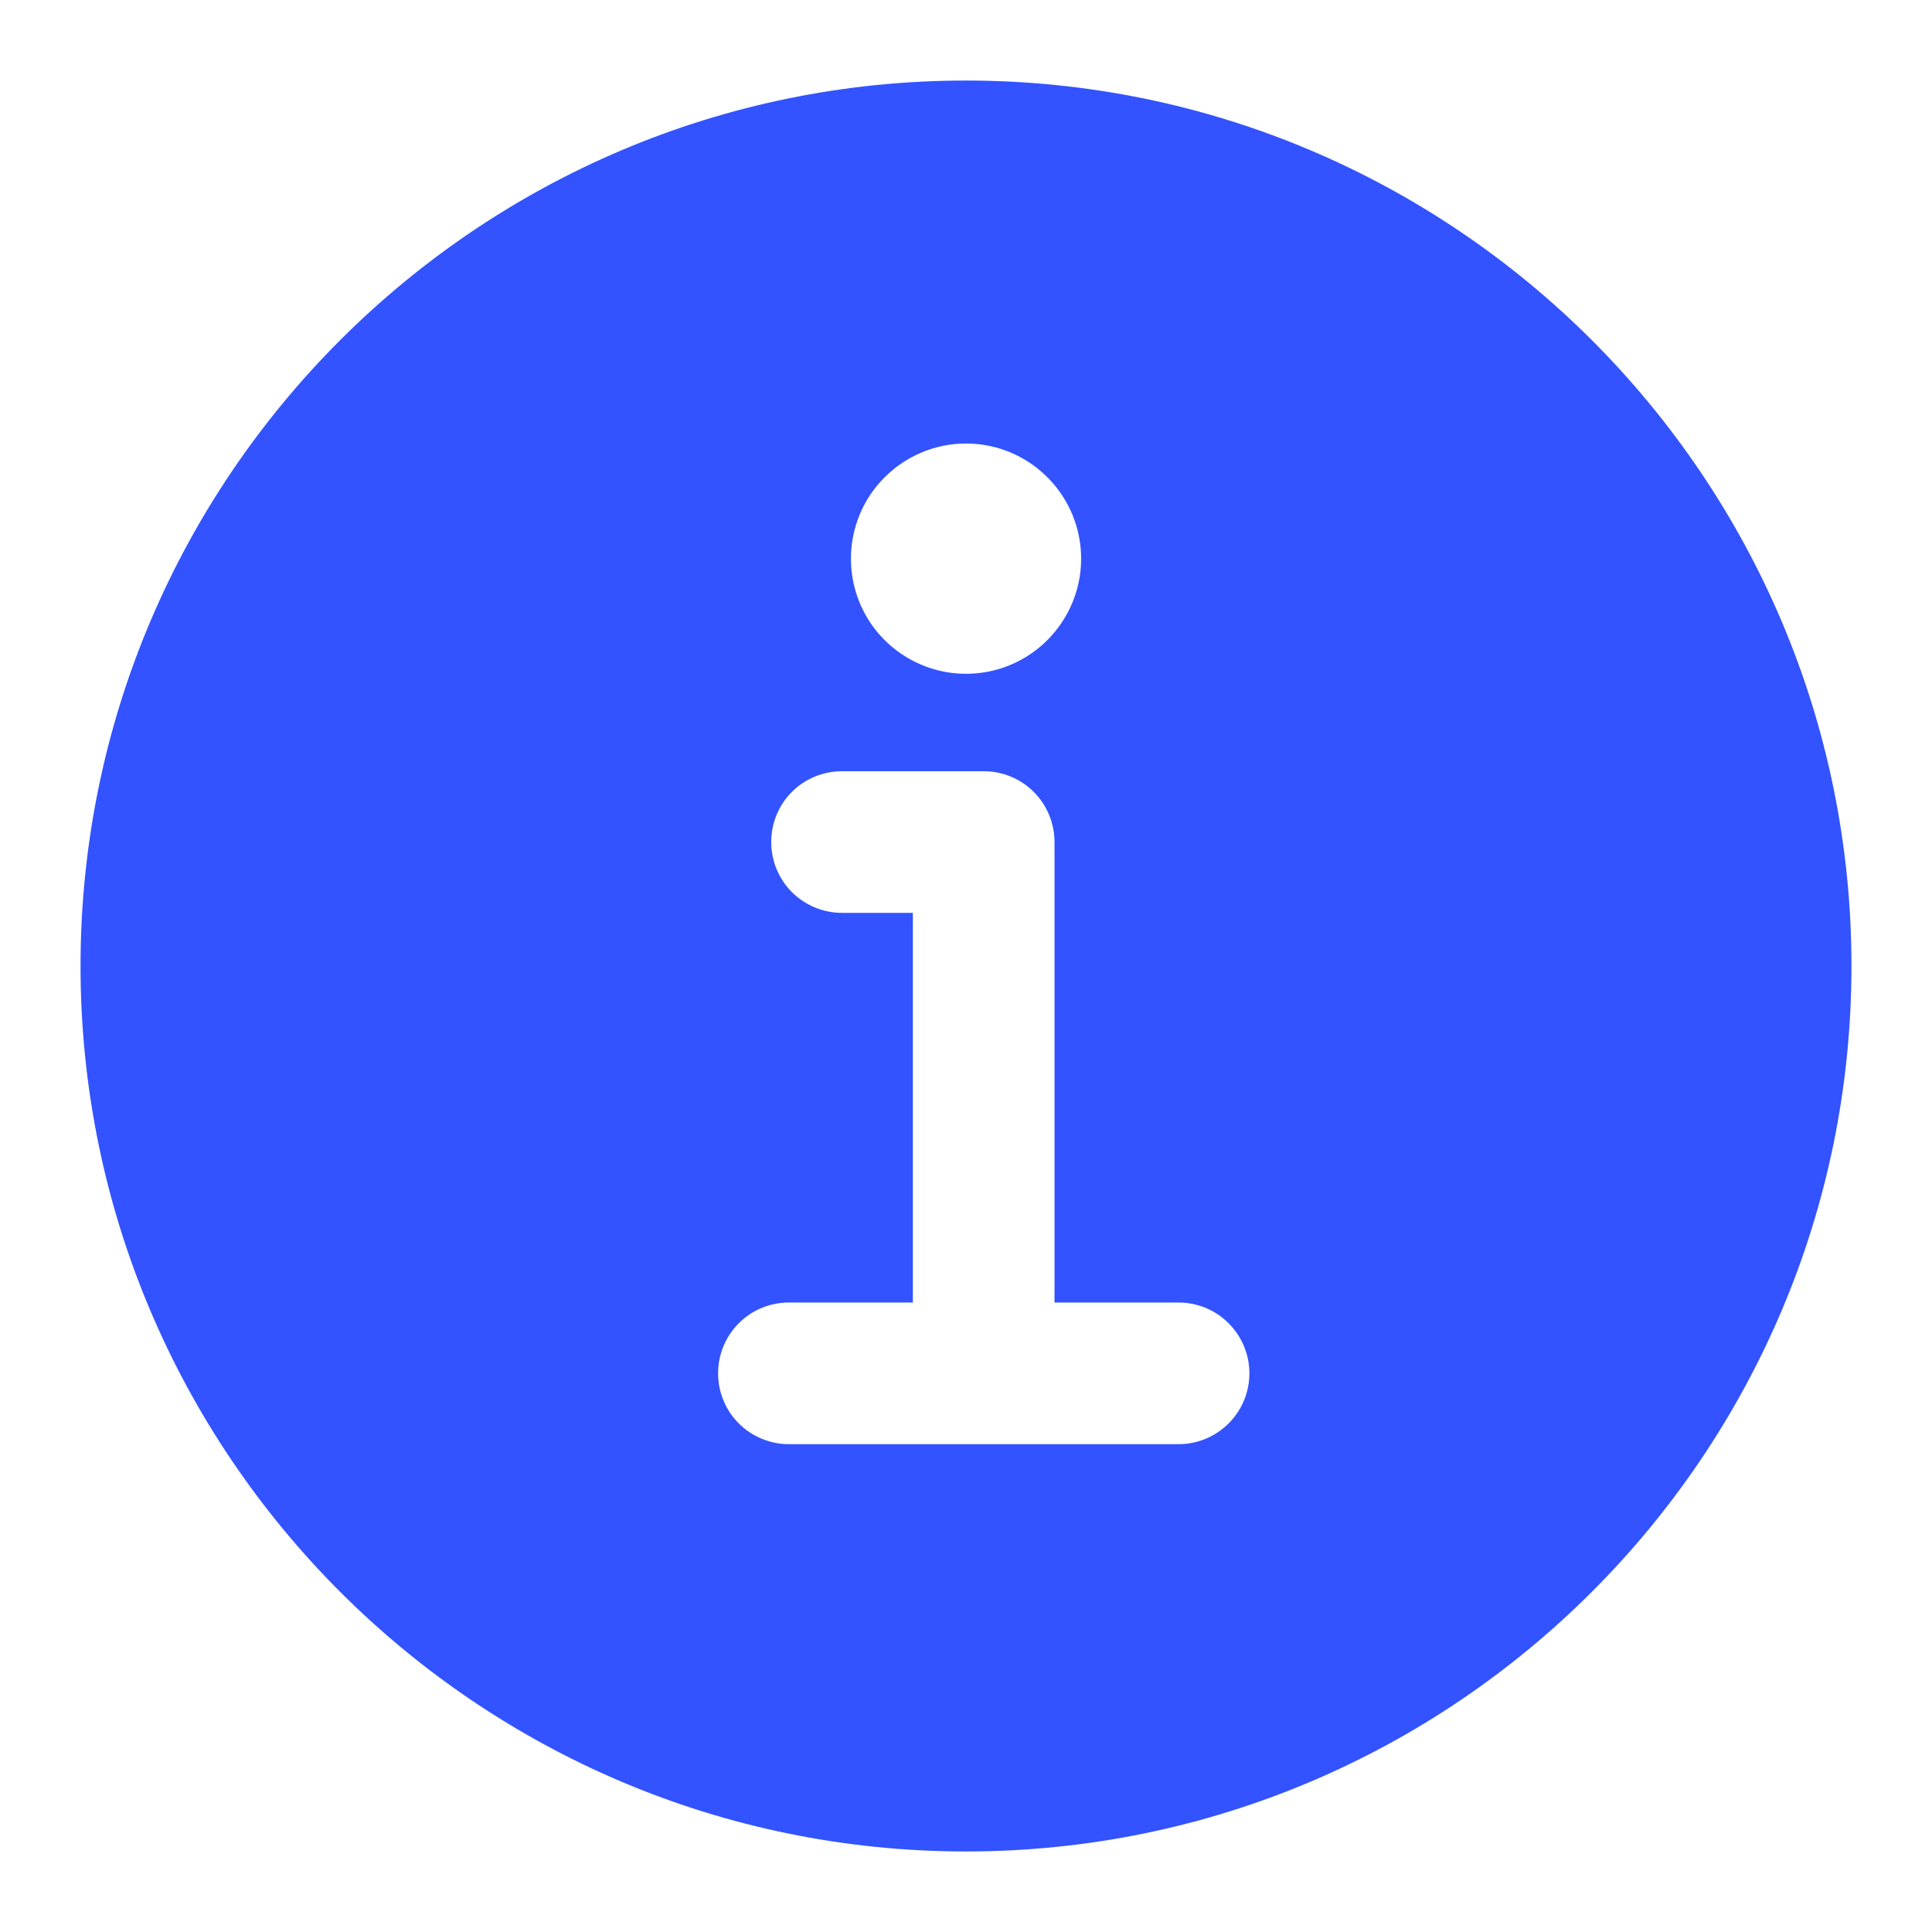 <svg width="16" height="16" viewBox="0 0 16 16" fill="none" xmlns="http://www.w3.org/2000/svg">
<g clip-path="url(#clip0_4_6210)">
<path d="M8 0.667C3.956 0.667 0.667 3.956 0.667 8C0.667 12.044 3.956 15.333 8 15.333C12.044 15.333 15.333 12.044 15.333 8C15.333 3.956 12.044 0.667 8 0.667ZM8 3.673C8.189 3.673 8.373 3.729 8.53 3.834C8.686 3.939 8.809 4.088 8.881 4.262C8.953 4.436 8.972 4.628 8.935 4.813C8.898 4.998 8.807 5.167 8.674 5.301C8.541 5.434 8.371 5.525 8.186 5.562C8.001 5.598 7.809 5.58 7.635 5.507C7.461 5.435 7.312 5.313 7.207 5.156C7.103 5 7.047 4.815 7.047 4.627C7.047 4.374 7.147 4.131 7.326 3.953C7.505 3.774 7.747 3.673 8 3.673ZM9.76 11.96H6.533C6.378 11.96 6.228 11.898 6.118 11.788C6.008 11.678 5.947 11.529 5.947 11.373C5.947 11.218 6.008 11.069 6.118 10.959C6.228 10.848 6.378 10.787 6.533 10.787H7.56V7.56H6.973C6.818 7.56 6.668 7.498 6.558 7.388C6.448 7.278 6.387 7.129 6.387 6.973C6.387 6.818 6.448 6.668 6.558 6.558C6.668 6.448 6.818 6.387 6.973 6.387H8.147C8.302 6.387 8.451 6.448 8.561 6.558C8.671 6.668 8.733 6.818 8.733 6.973V10.787H9.76C9.916 10.787 10.065 10.848 10.175 10.959C10.285 11.069 10.347 11.218 10.347 11.373C10.347 11.529 10.285 11.678 10.175 11.788C10.065 11.898 9.916 11.96 9.76 11.96Z" fill="#3253FF"/>
</g>
<defs>
<clipPath id="clip0_4_6210">
<rect width="16" height="16" fill="white"/>
</clipPath>
</defs>
</svg>

